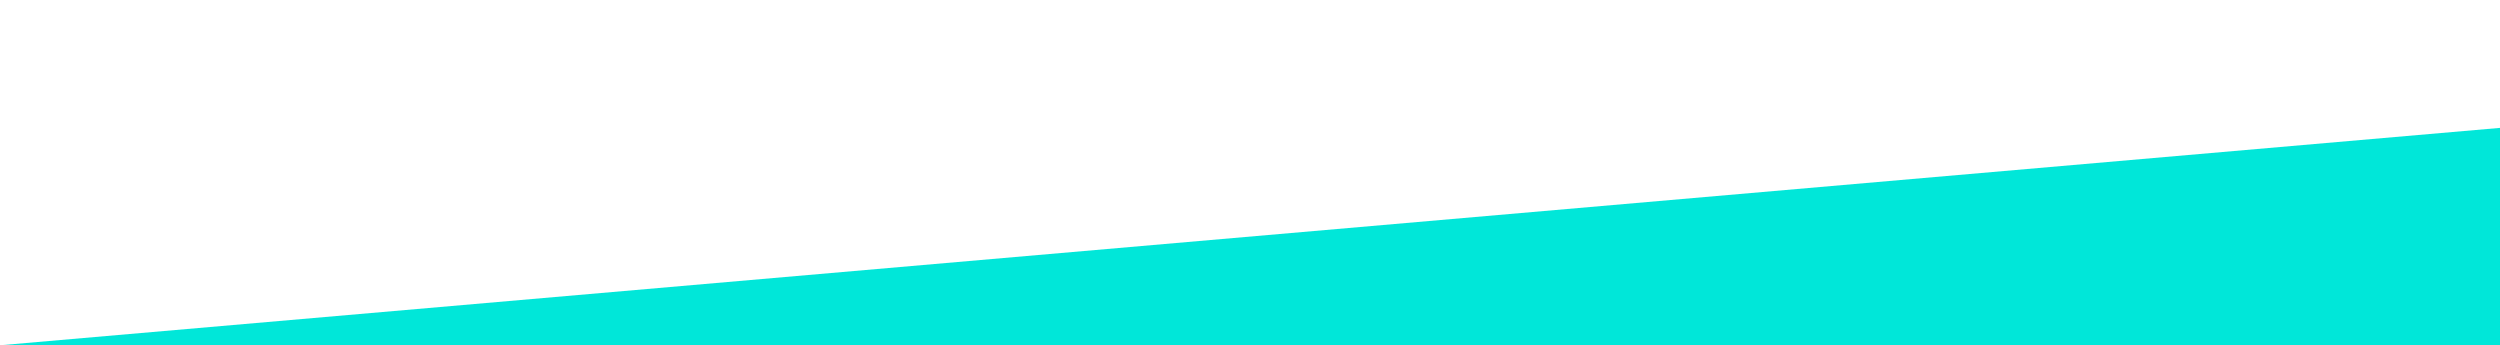 <?xml version="1.0" encoding="utf-8"?>
<!-- Generator: Adobe Illustrator 19.2.1, SVG Export Plug-In . SVG Version: 6.00 Build 0)  -->
<svg version="1.1" id="レイヤー_1" xmlns="http://www.w3.org/2000/svg" xmlns:xlink="http://www.w3.org/1999/xlink" x="0px"
	 y="0px" viewBox="0 0 586.5 81" style="enable-background:new 0 0 586.5 81;" xml:space="preserve">
<style type="text/css">
	.st0{fill:#00E7D9;}
</style>
<title>angle1</title>
<polygon class="st0" points="586.5,81 0,81 586.5,30 "/>
</svg>
